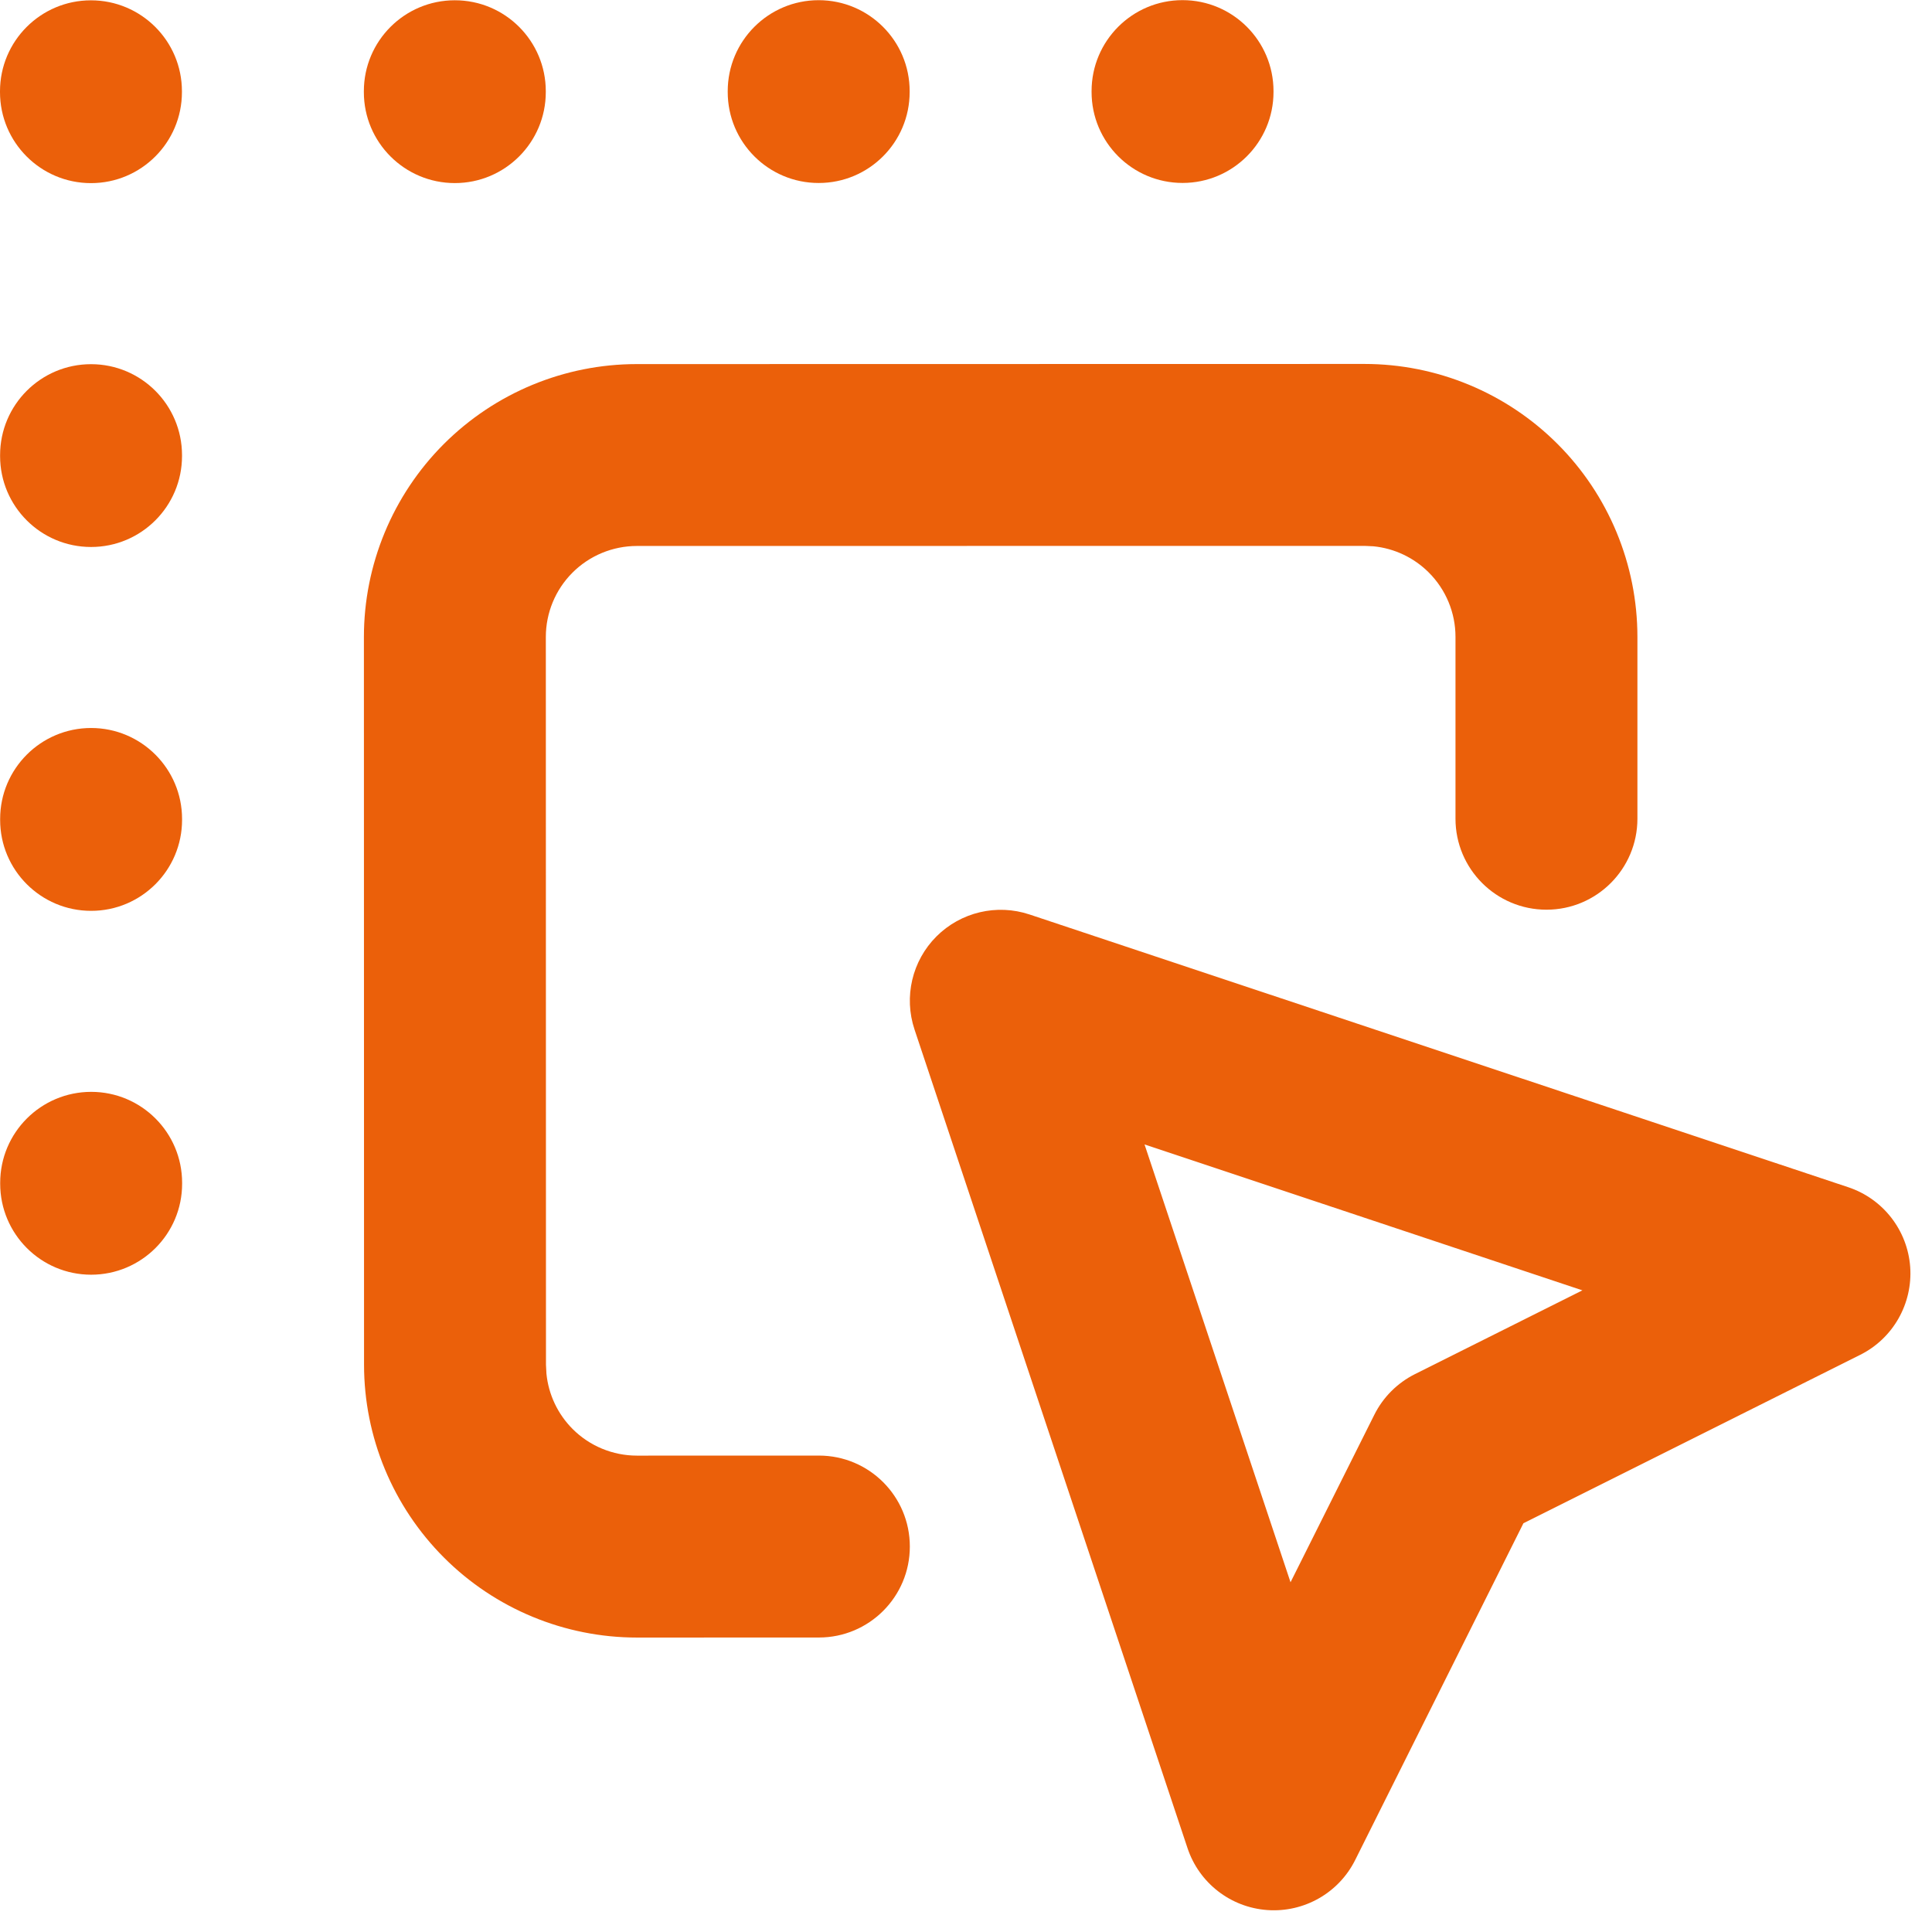 <svg xmlns="http://www.w3.org/2000/svg" width="42" height="42" viewBox="0 0 42 42" fill="none">
  <path d="M31.641 17.799L31.641 13.844C31.641 13.319 31.432 12.817 31.061 12.446C30.736 12.121 30.311 11.921 29.858 11.876L29.663 11.867L13.843 11.869C13.319 11.87 12.816 12.078 12.445 12.449C12.074 12.82 11.866 13.323 11.866 13.847L11.869 29.667L11.879 29.862C11.924 30.315 12.124 30.74 12.448 31.065C12.819 31.436 13.322 31.644 13.847 31.644L17.802 31.643C18.894 31.643 19.779 32.528 19.779 33.62C19.78 34.712 18.894 35.598 17.802 35.598L13.847 35.599C12.274 35.599 10.765 34.974 9.653 33.862C8.54 32.749 7.914 31.241 7.914 29.668L7.911 13.848C7.911 12.275 8.536 10.766 9.648 9.653C10.761 8.541 12.269 7.915 13.842 7.915L29.662 7.912C31.235 7.912 32.744 8.537 33.857 9.649C34.97 10.761 35.595 12.27 35.596 13.843L35.596 17.798C35.596 18.89 34.711 19.776 33.619 19.776C32.527 19.776 31.642 18.891 31.641 17.799Z" fill="#EB600A"/>
  <path d="M20.357 20.358C20.887 19.828 21.671 19.643 22.381 19.88L40.179 25.809C40.938 26.062 41.468 26.746 41.526 27.543C41.582 28.341 41.154 29.096 40.439 29.453L33.118 33.114L29.46 40.436C29.103 41.151 28.348 41.58 27.551 41.523C26.753 41.466 26.069 40.936 25.816 40.178L19.881 22.381C19.644 21.671 19.828 20.887 20.357 20.358ZM28.055 34.397L29.876 30.757C30.067 30.374 30.377 30.064 30.76 29.872L34.4 28.051L24.881 24.879L28.055 34.397ZM0.004 25.733L0.004 25.714C0.004 24.622 0.889 23.737 1.982 23.736C3.074 23.736 3.959 24.621 3.959 25.713L3.959 25.733C3.96 26.825 3.074 27.71 1.982 27.711C0.89 27.711 0.005 26.826 0.004 25.733ZM0.003 17.824L0.003 17.804C0.003 16.712 0.888 15.827 1.98 15.826C3.072 15.826 3.958 16.712 3.958 17.804L3.958 17.823C3.958 18.915 3.073 19.801 1.981 19.801C0.889 19.801 0.003 18.916 0.003 17.824ZM0.002 9.914L0.002 9.895C0.002 8.802 0.887 7.917 1.979 7.917C3.071 7.917 3.956 8.802 3.957 9.894L3.957 9.913C3.957 11.005 3.072 11.891 1.98 11.891C0.887 11.891 0.002 11.006 0.002 9.914ZM0 2.004L0 1.985C0 0.893 0.885 0.007 1.977 0.007C3.07 0.007 3.955 0.892 3.955 1.984L3.955 2.003C3.955 3.095 3.07 3.981 1.978 3.981C0.886 3.981 0.001 3.096 0 2.004ZM7.91 2.003L7.91 1.983C7.91 0.891 8.795 0.006 9.887 0.006C10.979 0.005 11.865 0.891 11.865 1.983L11.865 2.002C11.865 3.094 10.98 3.98 9.888 3.98C8.796 3.98 7.91 3.095 7.91 2.003ZM15.82 2.001L15.82 1.982C15.82 0.89 16.705 0.004 17.797 0.004C18.889 0.004 19.775 0.889 19.775 1.981L19.775 2.001C19.775 3.093 18.89 3.978 17.798 3.978C16.706 3.979 15.82 3.093 15.82 2.001ZM23.73 2L23.73 1.981C23.73 0.888 24.615 0.003 25.707 0.003C26.799 0.003 27.684 0.888 27.685 1.98L27.685 1.999C27.685 3.091 26.8 3.977 25.708 3.977C24.616 3.977 23.73 3.092 23.73 2Z" fill="#EB600A"/>
</svg>